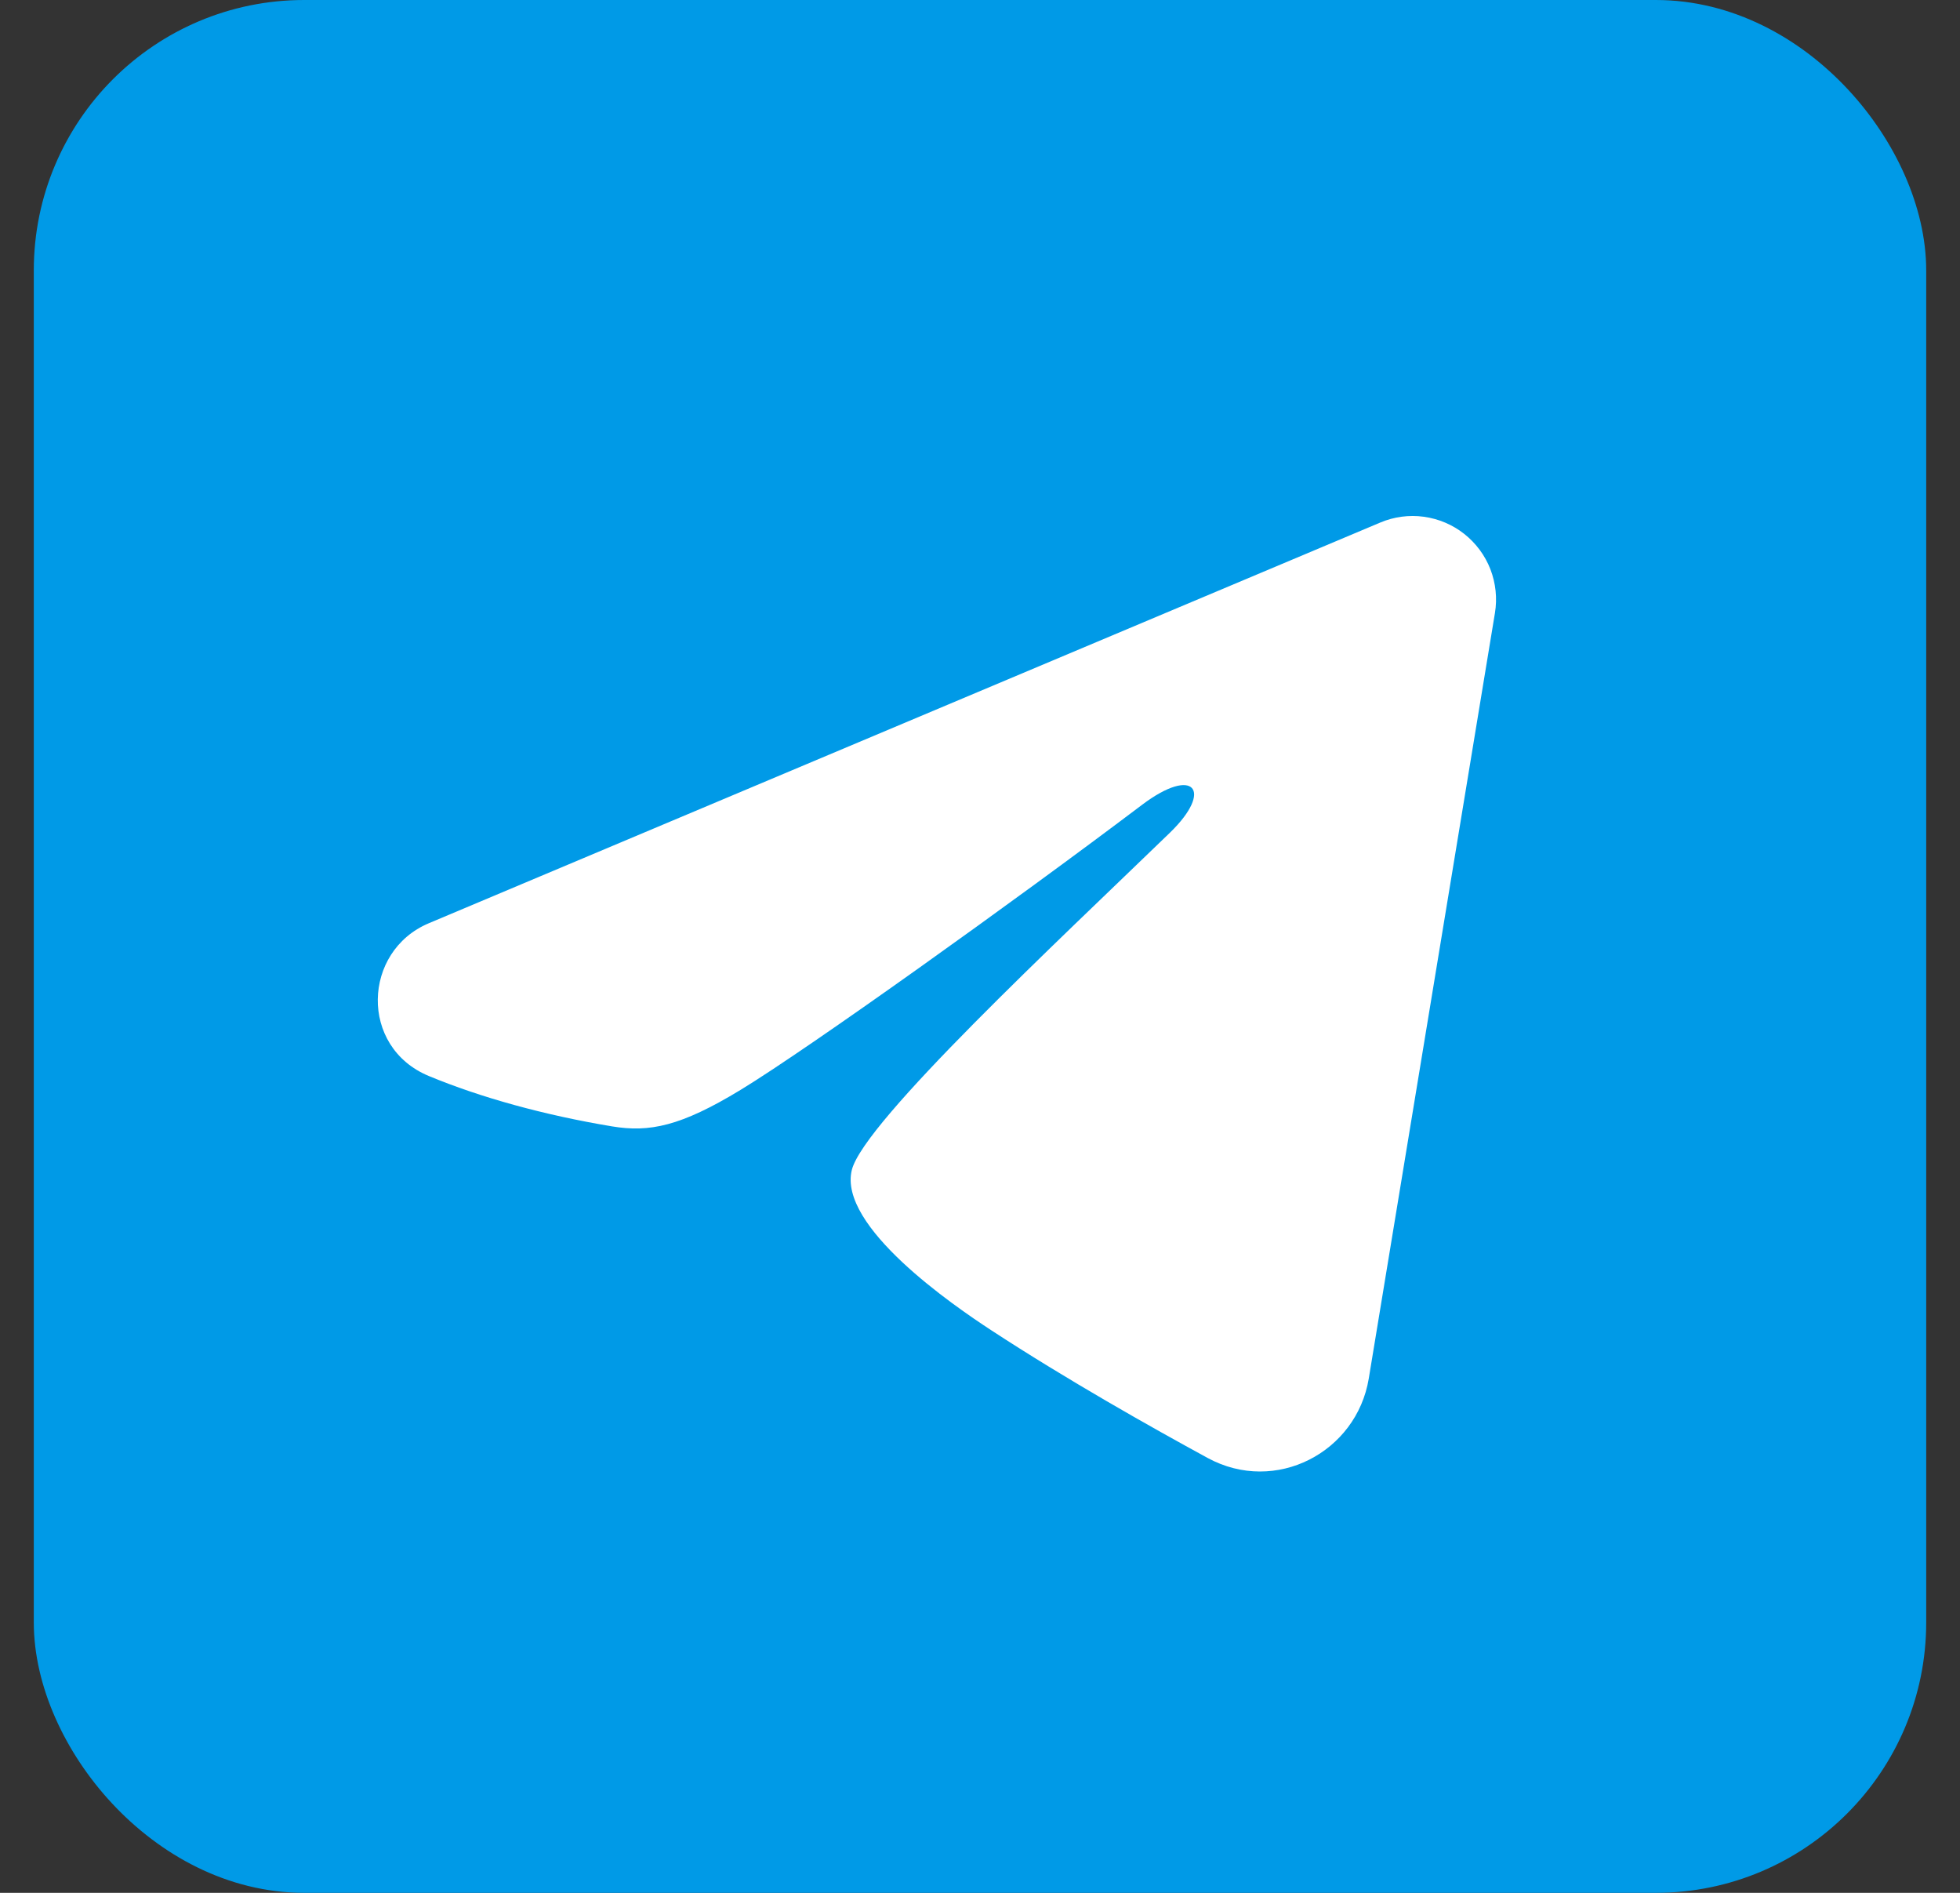 <svg width="29" height="28" viewBox="0 0 29 28" fill="none" xmlns="http://www.w3.org/2000/svg">
<rect x="0" y="0" width="29" height="28" fill="#333333" stroke="none"/>
<rect x="1" y="0.5" width="27" height="27" rx="3.5" fill="#009AE7"/>
<rect x="1" y="0.5" width="27" height="27" rx="3.5" stroke="#009AE7"/>
<path fill-rule="evenodd" clip-rule="evenodd" d="M20.422 7.73C20.625 7.644 20.848 7.614 21.066 7.644C21.285 7.674 21.492 7.761 21.665 7.898C21.838 8.035 21.972 8.215 22.052 8.421C22.131 8.627 22.155 8.85 22.119 9.068L20.252 20.393C20.071 21.485 18.872 22.112 17.87 21.568C17.032 21.112 15.788 20.411 14.668 19.679C14.108 19.313 12.394 18.14 12.604 17.305C12.785 16.591 15.667 13.909 17.313 12.315C17.959 11.688 17.665 11.327 16.901 11.903C15.006 13.334 11.964 15.51 10.958 16.122C10.07 16.662 9.608 16.754 9.055 16.662C8.045 16.494 7.109 16.234 6.345 15.917C5.313 15.489 5.363 14.07 6.345 13.657L20.422 7.73Z" fill="white"/>
</svg>
